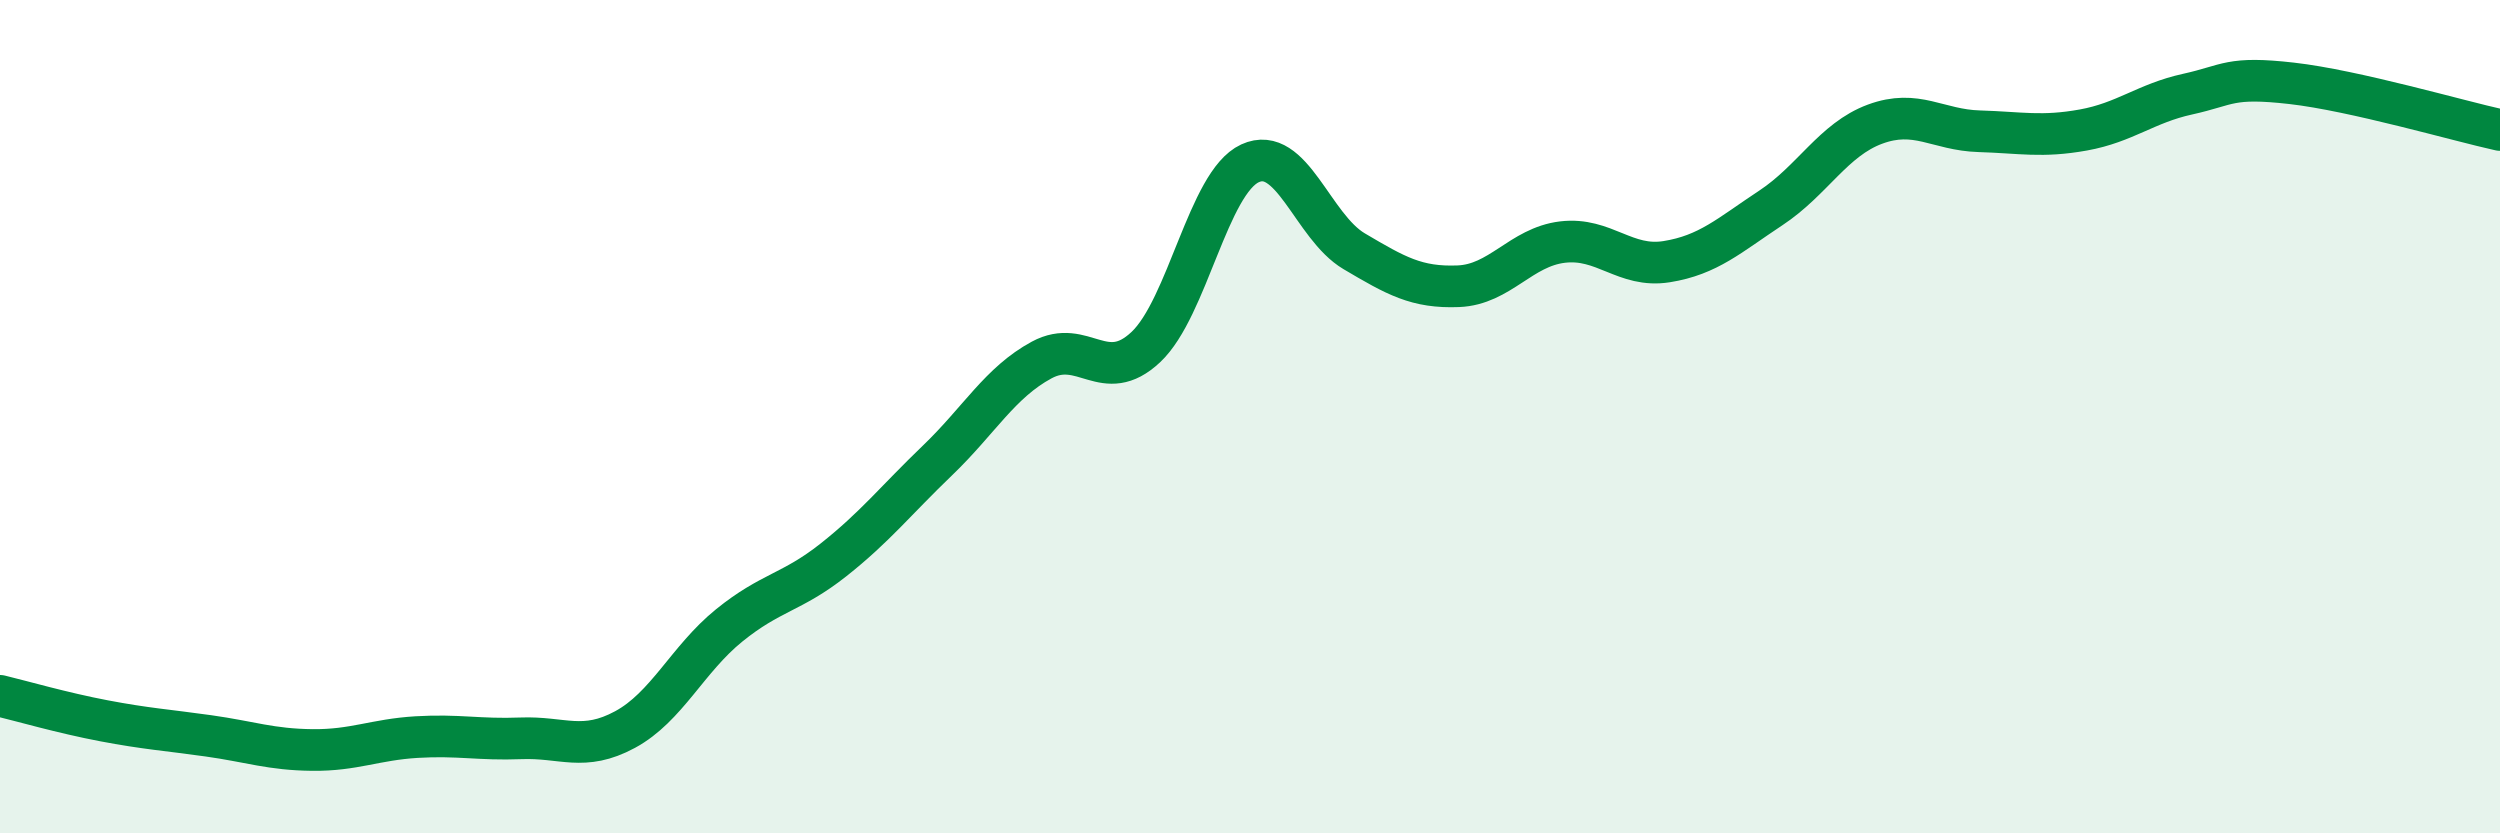 
    <svg width="60" height="20" viewBox="0 0 60 20" xmlns="http://www.w3.org/2000/svg">
      <path
        d="M 0,16.7 C 0.5,16.82 1.5,17.11 2.5,17.3 C 3.5,17.49 4,17.52 5,17.66 C 6,17.8 6.5,17.99 7.5,18 C 8.5,18.01 9,17.75 10,17.69 C 11,17.63 11.5,17.76 12.5,17.72 C 13.5,17.68 14,18.05 15,17.51 C 16,16.97 16.5,15.82 17.5,15.01 C 18.5,14.2 19,14.23 20,13.44 C 21,12.65 21.5,12.01 22.5,11.05 C 23.5,10.09 24,9.18 25,8.64 C 26,8.1 26.5,9.27 27.5,8.33 C 28.5,7.39 29,4.38 30,3.92 C 31,3.46 31.5,5.44 32.5,6.03 C 33.5,6.62 34,6.91 35,6.87 C 36,6.83 36.5,5.93 37.5,5.81 C 38.5,5.69 39,6.44 40,6.28 C 41,6.12 41.5,5.65 42.5,4.99 C 43.5,4.33 44,3.35 45,2.98 C 46,2.61 46.5,3.12 47.5,3.15 C 48.5,3.18 49,3.3 50,3.12 C 51,2.94 51.5,2.48 52.5,2.26 C 53.5,2.04 53.5,1.83 55,2 C 56.5,2.17 59,2.9 60,3.12L60 20L0 20Z"
        fill="#008740"
        opacity="0.1"
        stroke-linecap="round"
        stroke-linejoin="round"
      />
      <path
        d="M 0,16.7 C 0.5,16.82 1.5,17.11 2.5,17.3 C 3.5,17.49 4,17.52 5,17.66 C 6,17.8 6.5,17.99 7.5,18 C 8.5,18.01 9,17.75 10,17.69 C 11,17.63 11.5,17.76 12.5,17.72 C 13.5,17.68 14,18.05 15,17.51 C 16,16.97 16.5,15.82 17.5,15.01 C 18.5,14.2 19,14.23 20,13.44 C 21,12.65 21.5,12.01 22.5,11.05 C 23.5,10.09 24,9.18 25,8.64 C 26,8.1 26.5,9.27 27.5,8.33 C 28.5,7.39 29,4.38 30,3.92 C 31,3.46 31.5,5.44 32.5,6.03 C 33.5,6.62 34,6.91 35,6.87 C 36,6.83 36.5,5.93 37.5,5.81 C 38.5,5.69 39,6.44 40,6.28 C 41,6.12 41.5,5.65 42.5,4.99 C 43.5,4.33 44,3.35 45,2.98 C 46,2.61 46.5,3.12 47.5,3.15 C 48.5,3.18 49,3.3 50,3.12 C 51,2.94 51.5,2.48 52.5,2.26 C 53.5,2.04 53.5,1.83 55,2 C 56.5,2.17 59,2.9 60,3.12"
        stroke="#008740"
        stroke-width="1"
        fill="none"
        stroke-linecap="round"
        stroke-linejoin="round"
      />
    </svg>
  